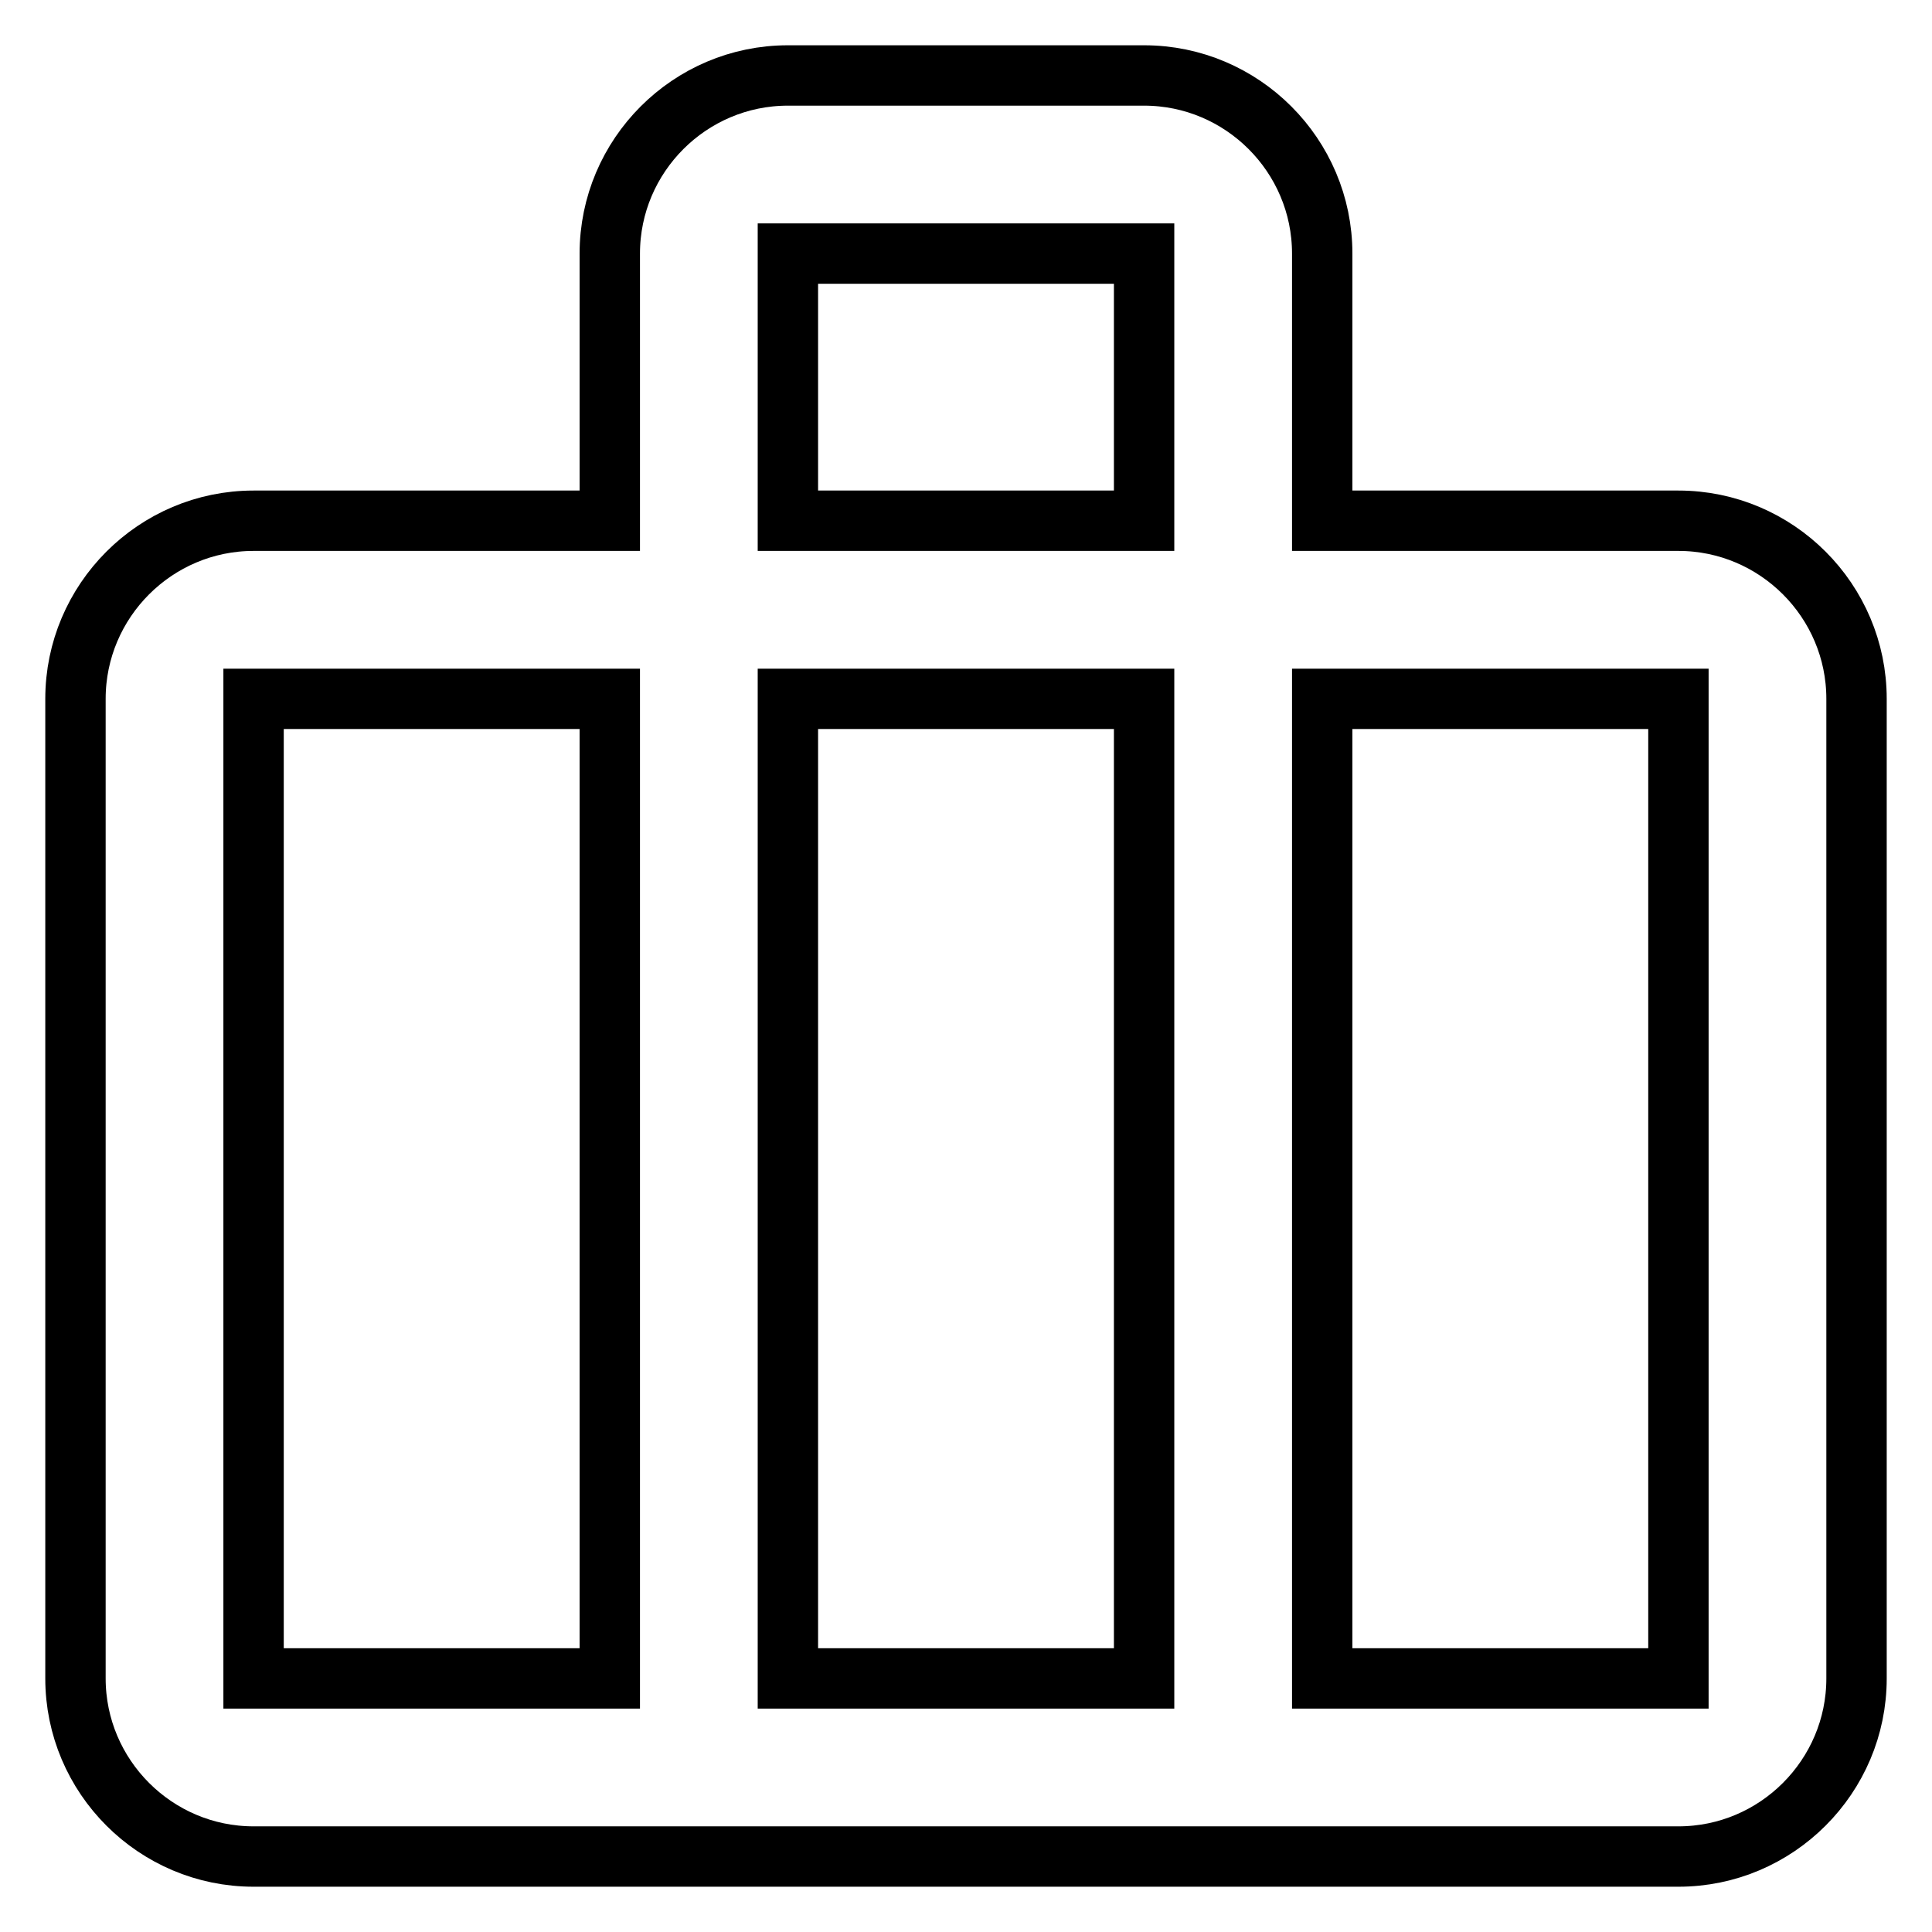 <?xml version="1.0" encoding="utf-8"?>
<!-- Svg Vector Icons : http://www.onlinewebfonts.com/icon -->
<!DOCTYPE svg PUBLIC "-//W3C//DTD SVG 1.1//EN" "http://www.w3.org/Graphics/SVG/1.1/DTD/svg11.dtd">
<svg version="1.1" xmlns="http://www.w3.org/2000/svg" xmlns:xlink="http://www.w3.org/1999/xlink" x="0px" y="0px" viewBox="0 0 256 256" enable-background="new 0 0 256 256" xml:space="preserve">
<g> <path stroke-width="8" fill-opacity="0" stroke="#000000"  d="M222.4,69h-47.2V33.6c0-13-10.6-23.6-23.6-23.6h-47.2c-13,0-23.6,10.6-23.6,23.6V69H33.6 C20.6,69,10,79.6,10,92.6v129.8c0,13,10.6,23.6,23.6,23.6h188.8c13,0,23.6-10.6,23.6-23.6V92.6C246,79.6,235.4,69,222.4,69 L222.4,69z M104.4,33.6h47.2V69h-47.2V33.6z M33.6,222.4V92.6h47.2v129.8H33.6L33.6,222.4z M104.4,222.4V92.6h47.2v129.8H104.4 L104.4,222.4z M222.4,222.4h-47.2V92.6h47.2V222.4L222.4,222.4z"/></g>
</svg>